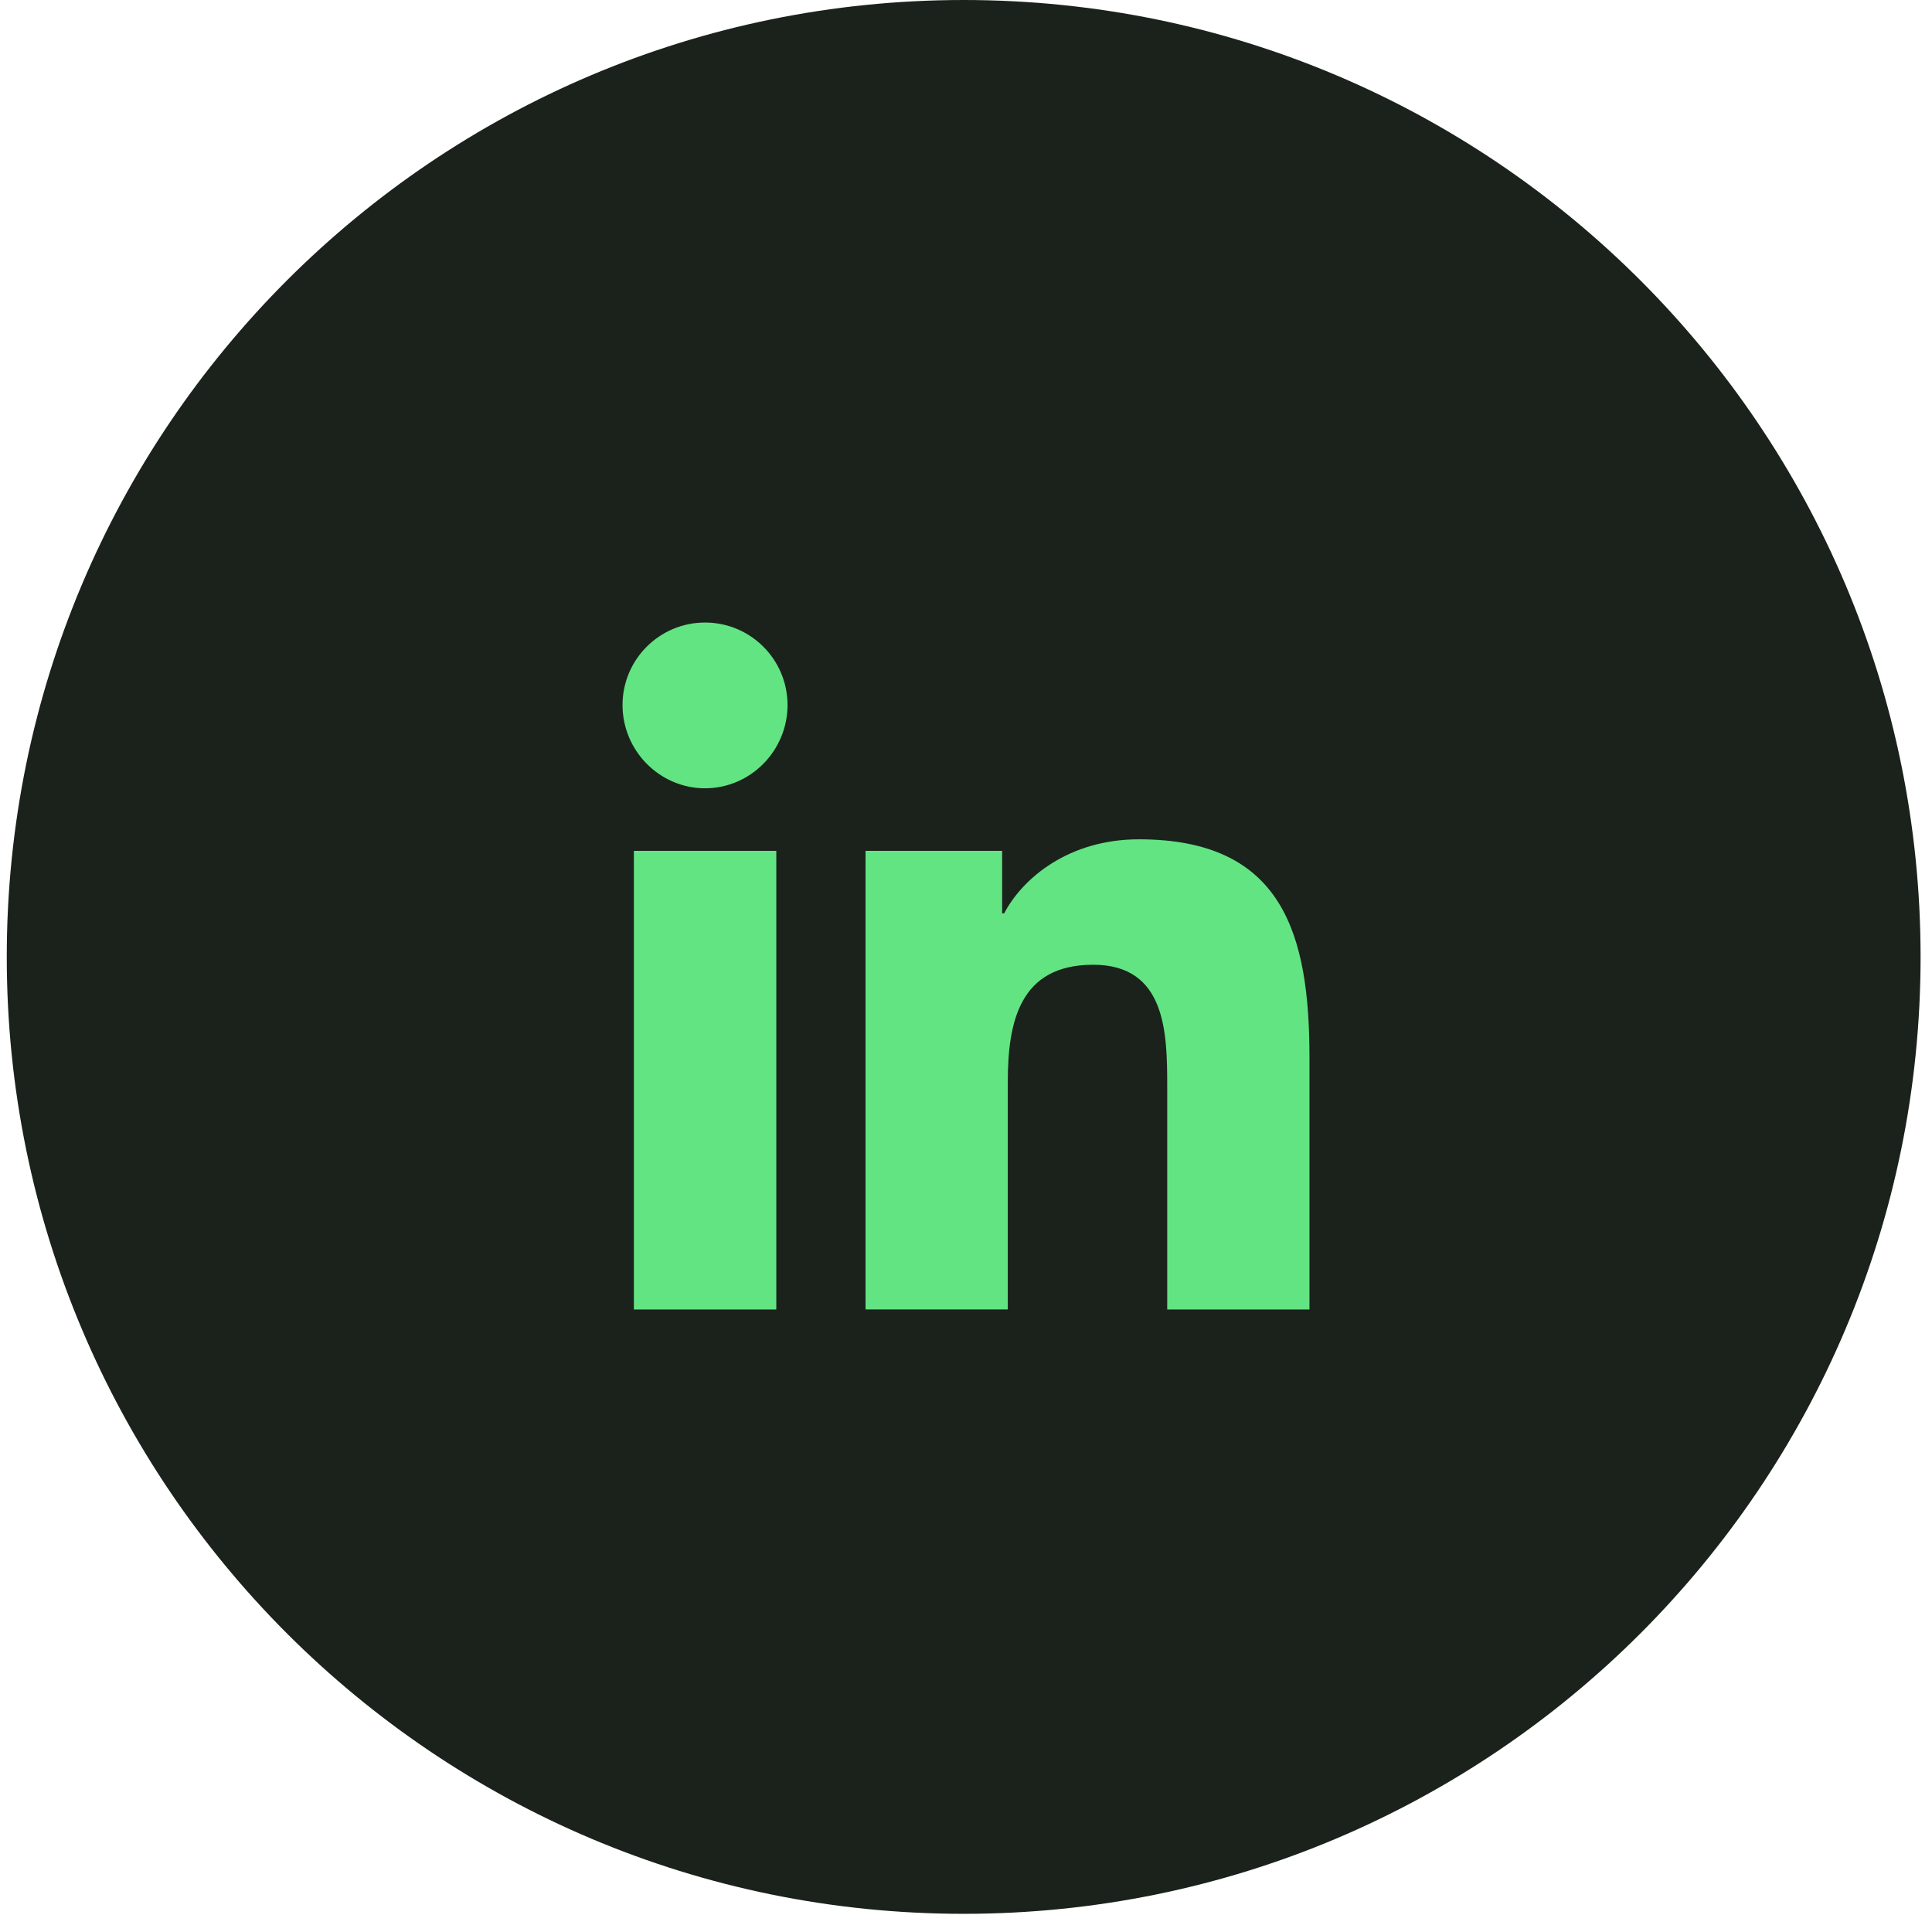<svg width="54" height="54" viewBox="0 0 54 54" fill="none" xmlns="http://www.w3.org/2000/svg">
<path d="M26.935 53.492C41.707 53.492 53.681 41.517 53.681 26.746C53.681 11.975 41.707 0 26.935 0C12.164 0 0.189 11.975 0.189 26.746C0.189 41.517 12.164 53.492 26.935 53.492Z" fill="#1B221C"/>
<path d="M36.596 36.6V36.599H36.6V29.558C36.6 26.113 35.859 23.459 31.832 23.459C29.895 23.459 28.596 24.522 28.066 25.529H28.01V23.781H24.192V36.599H28.168V30.252C28.168 28.581 28.485 26.965 30.554 26.965C32.593 26.965 32.624 28.872 32.624 30.359V36.6H36.596ZM17.717 23.782H21.698V36.6H17.717V23.782ZM19.706 17.4C18.433 17.4 17.4 18.433 17.4 19.706C17.4 20.979 18.433 22.033 19.706 22.033C20.979 22.033 22.012 20.979 22.012 19.706C22.011 18.433 20.978 17.4 19.706 17.4Z" fill="#62E483"/>
</svg>
